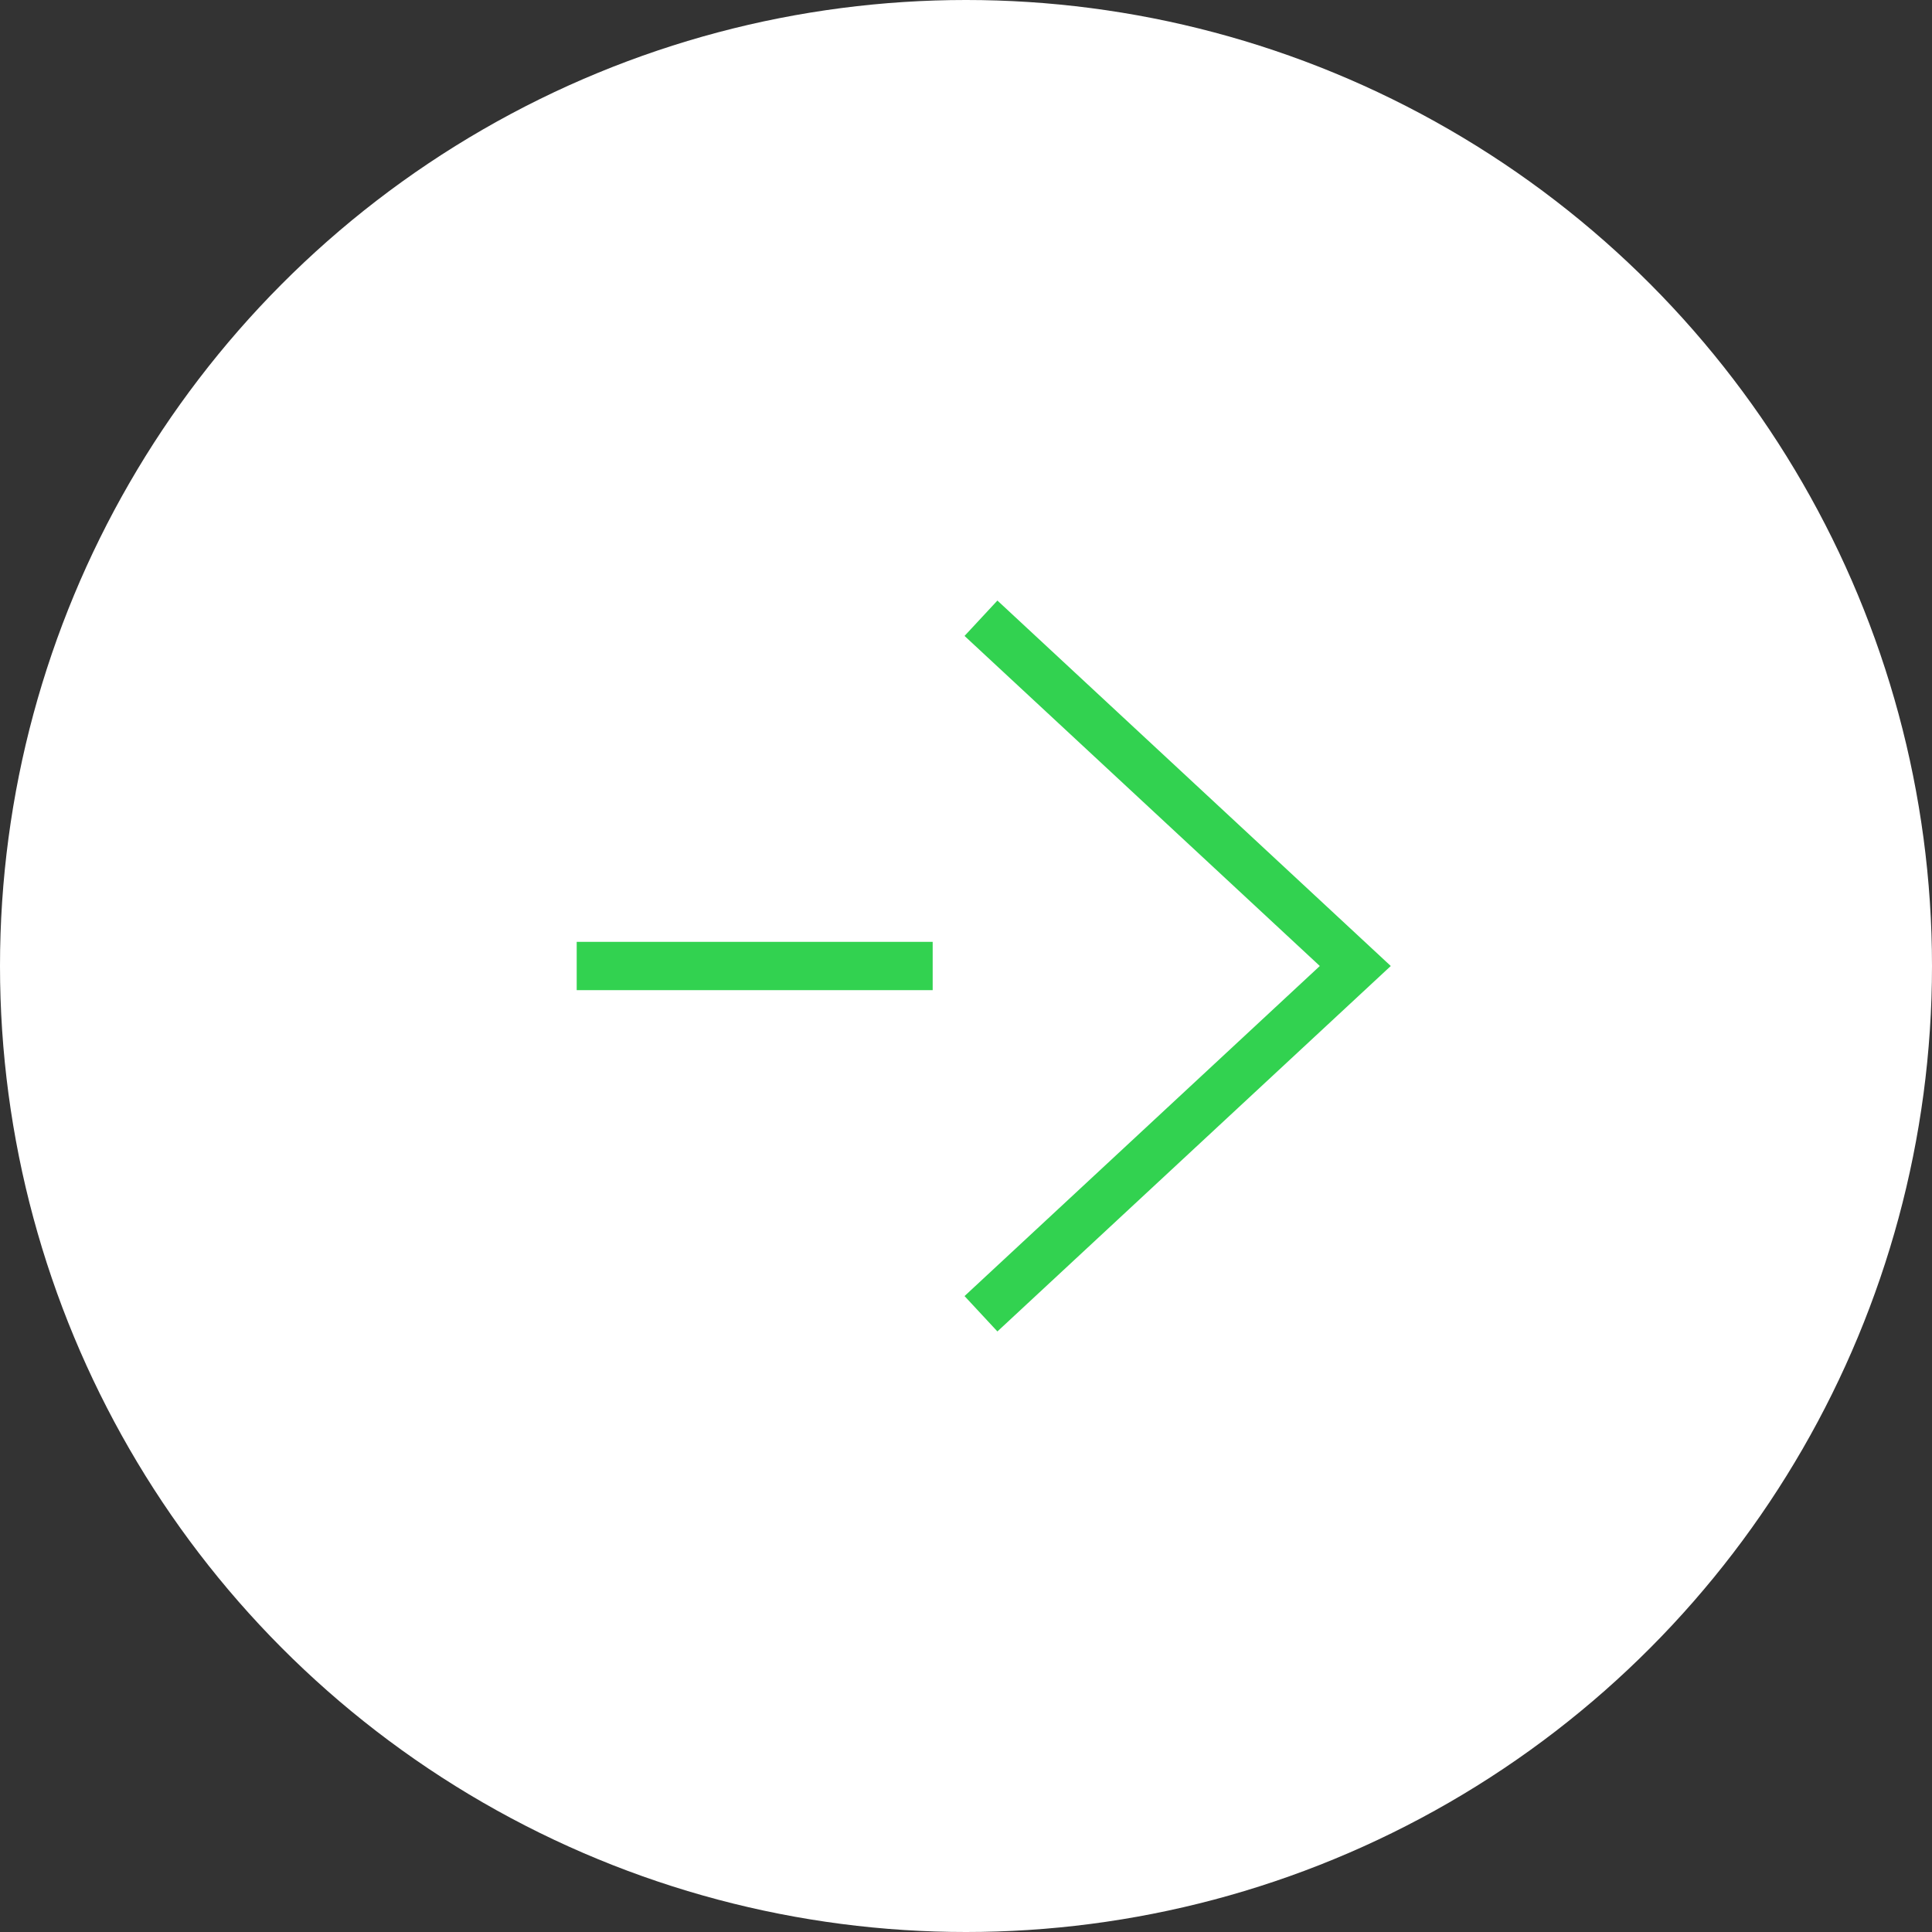 <?xml version="1.0" encoding="UTF-8"?><svg id="b" xmlns="http://www.w3.org/2000/svg" viewBox="0 0 40 40"><rect x="0" y="0" width="40" height="40" fill="#333333" stroke="none"/><defs><style>.d{fill:none;stroke:#32d250;stroke-miterlimit:10;}.e{fill:#fff;}</style></defs><g id="c"><circle class="e" cx="20" cy="20" r="20"/><polyline class="d" points="20.31 27.2 28.06 20 20.31 12.8"/><line class="d" x1="19.31" y1="20" x2="11.94" y2="20"/></g></svg>